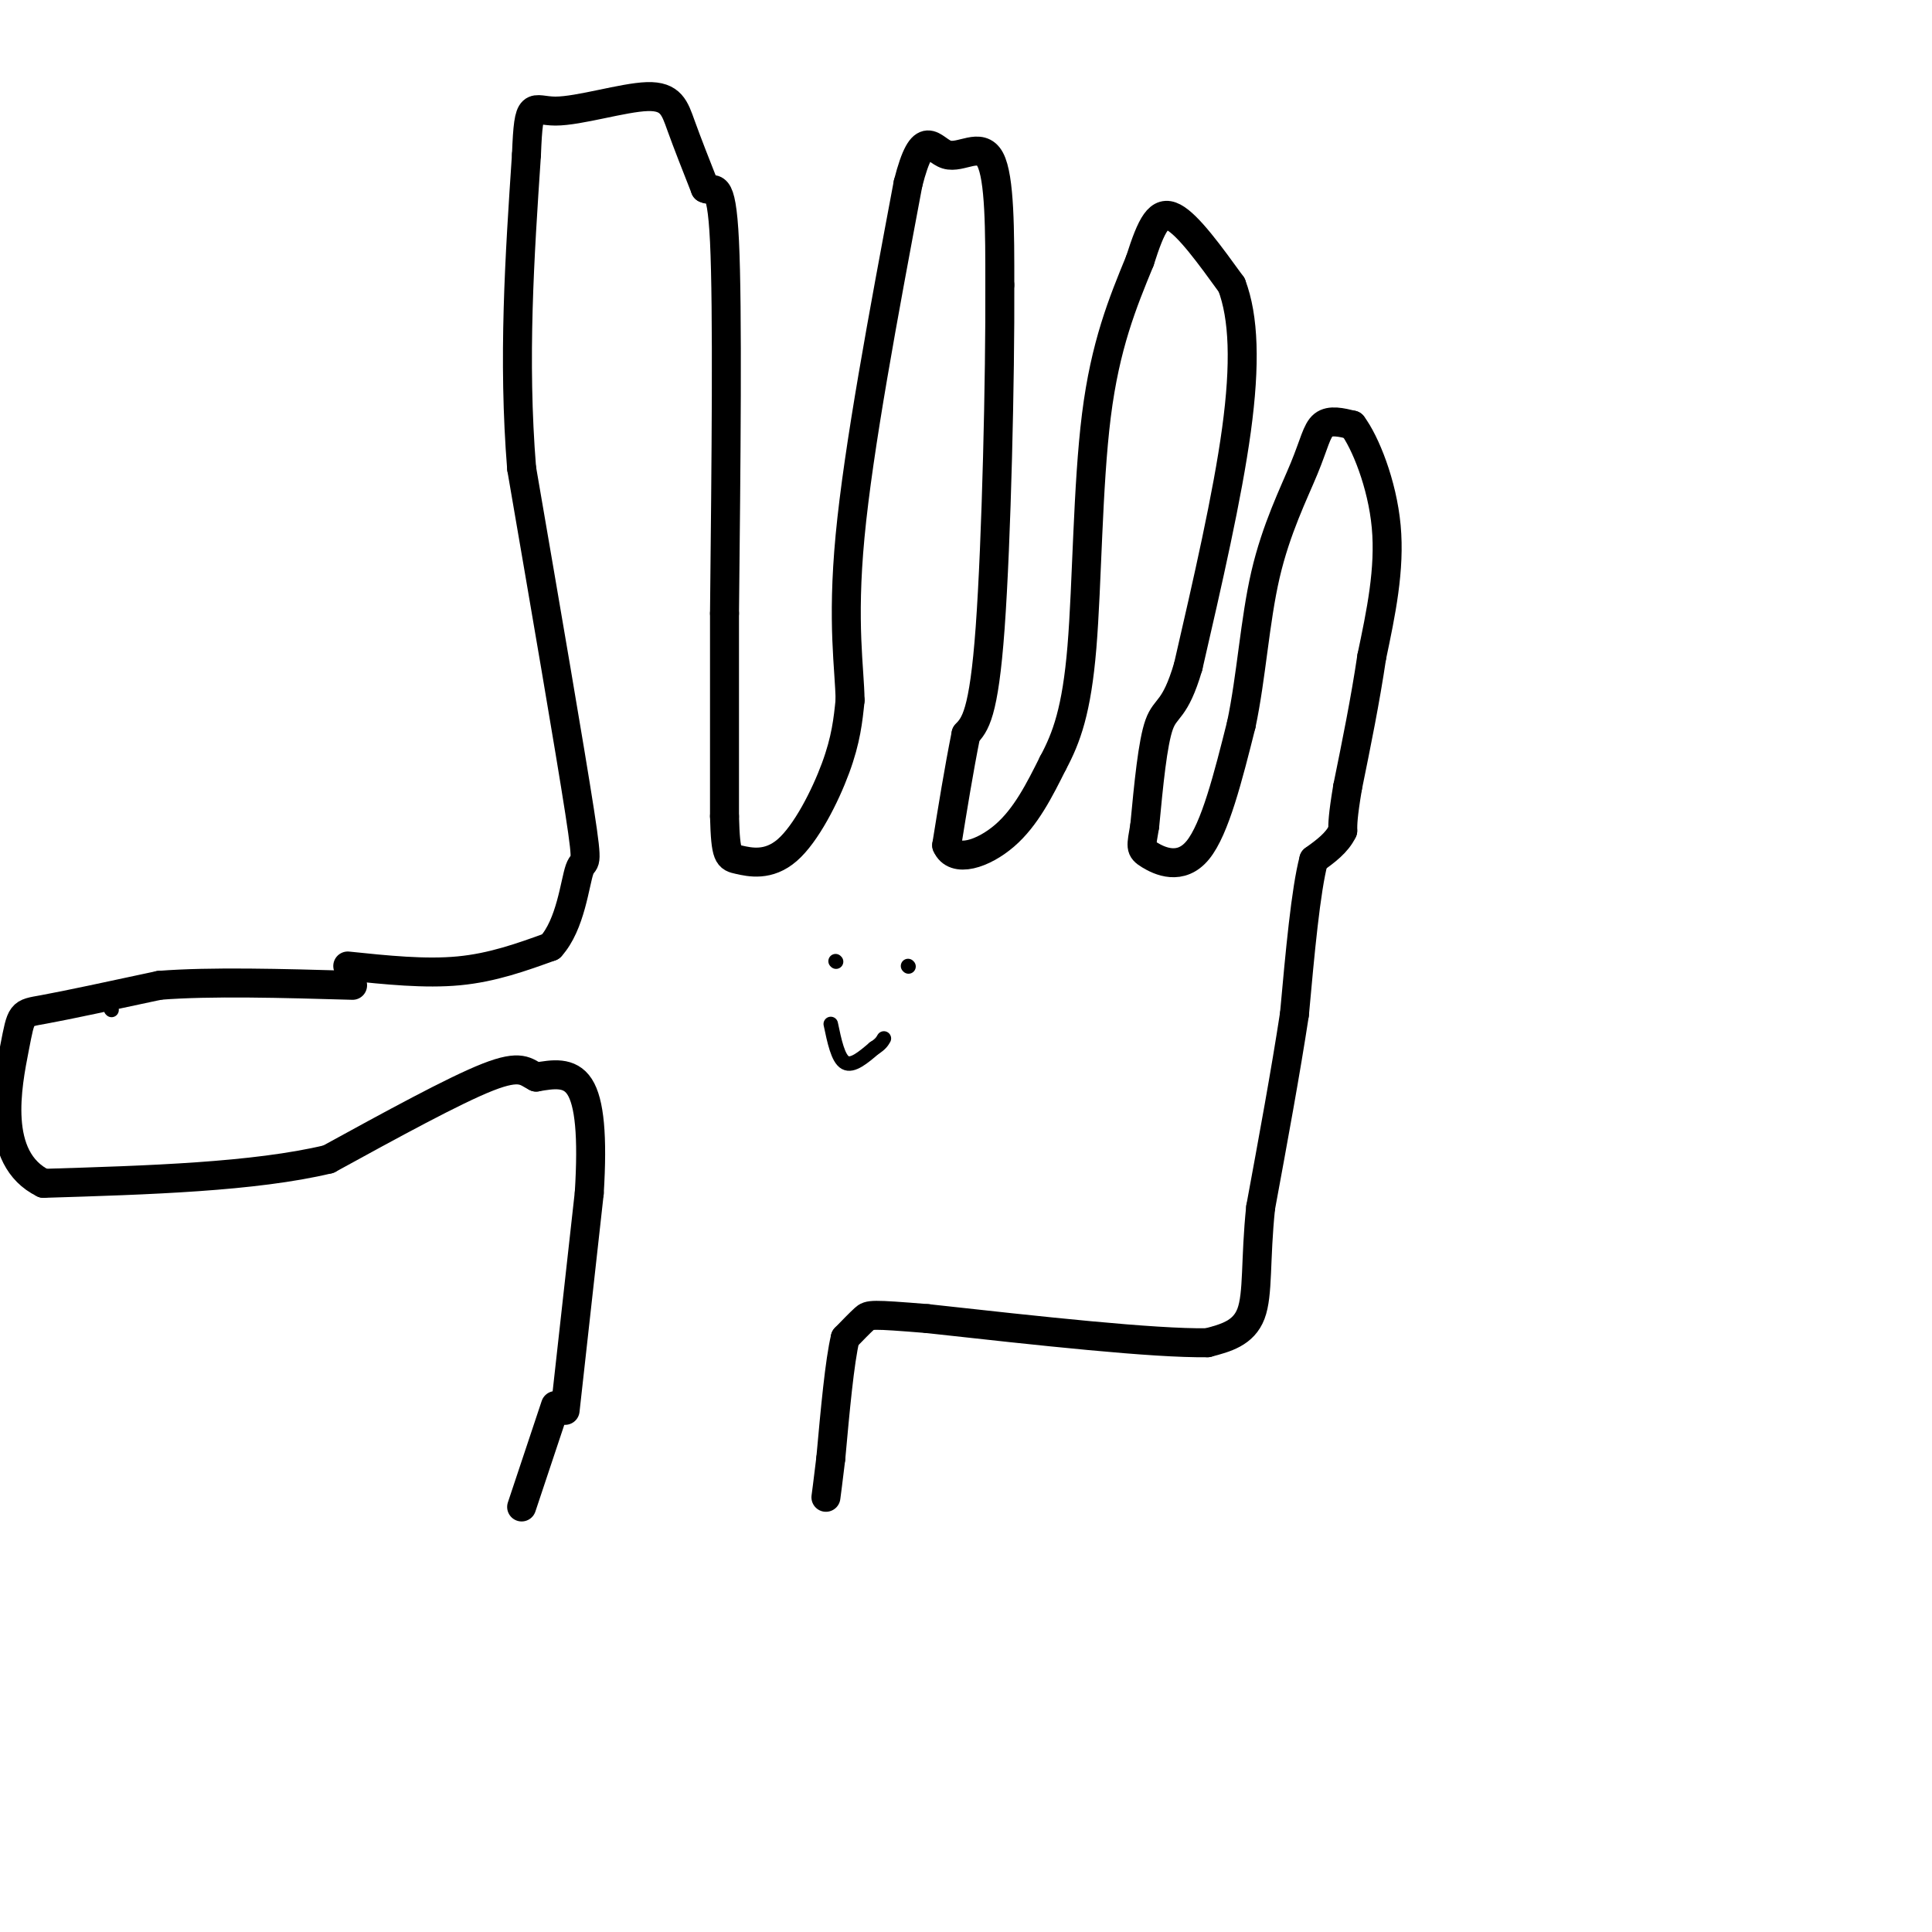<svg viewBox='0 0 400 400' version='1.1' xmlns='http://www.w3.org/2000/svg' xmlns:xlink='http://www.w3.org/1999/xlink'><g fill='none' stroke='#000000' stroke-width='6' stroke-linecap='round' stroke-linejoin='round'><path d='M117,292c0.000,0.000 5.000,-45.000 5,-45'/><path d='M122,247c0.733,-11.800 0.067,-18.800 -2,-22c-2.067,-3.200 -5.533,-2.600 -9,-2'/><path d='M111,223c-2.156,-1.067 -3.044,-2.733 -10,0c-6.956,2.733 -19.978,9.867 -33,17'/><path d='M68,240c-15.333,3.667 -37.167,4.333 -59,5'/><path d='M9,245c-10.560,-5.143 -7.458,-20.500 -6,-28c1.458,-7.500 1.274,-7.143 6,-8c4.726,-0.857 14.363,-2.929 24,-5'/><path d='M33,204c10.667,-0.833 25.333,-0.417 40,0'/><path d='M72,200c8.000,0.833 16.000,1.667 23,1c7.000,-0.667 13.000,-2.833 19,-5'/><path d='M114,196c4.155,-4.524 5.042,-13.333 6,-16c0.958,-2.667 1.988,0.810 0,-12c-1.988,-12.810 -6.994,-41.905 -12,-71'/><path d='M108,97c-1.833,-22.667 -0.417,-43.833 1,-65'/><path d='M109,32c0.458,-11.858 1.102,-9.003 6,-9c4.898,0.003 14.049,-2.845 19,-3c4.951,-0.155 5.700,2.384 7,6c1.300,3.616 3.150,8.308 5,13'/><path d='M146,39c1.667,1.044 3.333,-2.844 4,11c0.667,13.844 0.333,45.422 0,77'/><path d='M150,127c0.000,19.833 0.000,30.917 0,42'/><path d='M150,169c0.223,8.431 0.781,8.507 3,9c2.219,0.493 6.097,1.402 10,-2c3.903,-3.402 7.829,-11.115 10,-17c2.171,-5.885 2.585,-9.943 3,-14'/><path d='M176,145c-0.067,-6.489 -1.733,-15.711 0,-34c1.733,-18.289 6.867,-45.644 12,-73'/><path d='M188,38c3.155,-12.405 5.042,-6.917 8,-6c2.958,0.917 6.988,-2.738 9,1c2.012,3.738 2.006,14.869 2,26'/><path d='M207,59c0.089,18.844 -0.689,52.956 -2,71c-1.311,18.044 -3.156,20.022 -5,22'/><path d='M200,152c-1.500,7.500 -2.750,15.250 -4,23'/><path d='M196,175c1.600,3.800 7.600,1.800 12,-2c4.400,-3.800 7.200,-9.400 10,-15'/><path d='M218,158c2.833,-5.274 4.917,-10.958 6,-24c1.083,-13.042 1.167,-33.440 3,-48c1.833,-14.560 5.417,-23.280 9,-32'/><path d='M236,54c2.422,-7.600 3.978,-10.600 7,-9c3.022,1.600 7.511,7.800 12,14'/><path d='M255,59c2.533,6.667 2.867,16.333 1,30c-1.867,13.667 -5.933,31.333 -10,49'/><path d='M246,138c-2.756,9.356 -4.644,8.244 -6,12c-1.356,3.756 -2.178,12.378 -3,21'/><path d='M237,171c-0.726,4.357 -1.042,4.750 1,6c2.042,1.250 6.440,3.357 10,-1c3.560,-4.357 6.280,-15.179 9,-26'/><path d='M257,150c2.085,-9.853 2.796,-21.486 5,-31c2.204,-9.514 5.901,-16.907 8,-22c2.099,-5.093 2.600,-7.884 4,-9c1.400,-1.116 3.700,-0.558 6,0'/><path d='M280,88c2.622,3.467 6.178,12.133 7,21c0.822,8.867 -1.089,17.933 -3,27'/><path d='M284,136c-1.333,9.000 -3.167,18.000 -5,27'/><path d='M279,163c-1.000,6.000 -1.000,7.500 -1,9'/><path d='M278,172c-1.167,2.500 -3.583,4.250 -6,6'/><path d='M272,178c-1.667,6.333 -2.833,19.167 -4,32'/><path d='M268,210c-1.833,12.000 -4.417,26.000 -7,40'/><path d='M261,250c-1.133,10.844 -0.467,17.956 -2,22c-1.533,4.044 -5.267,5.022 -9,6'/><path d='M250,278c-11.167,0.167 -34.583,-2.417 -58,-5'/><path d='M192,273c-11.733,-0.956 -12.067,-0.844 -13,0c-0.933,0.844 -2.467,2.422 -4,4'/><path d='M175,277c-1.167,4.833 -2.083,14.917 -3,25'/><path d='M172,302c-0.667,5.500 -0.833,6.750 -1,8'/><path d='M115,291c0.000,0.000 -7.000,21.000 -7,21'/></g>
<g fill='none' stroke='#000000' stroke-width='3' stroke-linecap='round' stroke-linejoin='round'><path d='M23,209c0.000,0.000 0.100,0.100 0.1,0.1'/><path d='M173,199c0.000,0.000 0.100,0.100 0.1,0.1'/><path d='M188,200c0.000,0.000 0.100,0.100 0.1,0.1'/><path d='M172,212c0.750,3.583 1.500,7.167 3,8c1.500,0.833 3.750,-1.083 6,-3'/><path d='M181,217c1.333,-0.833 1.667,-1.417 2,-2'/></g>
</svg>